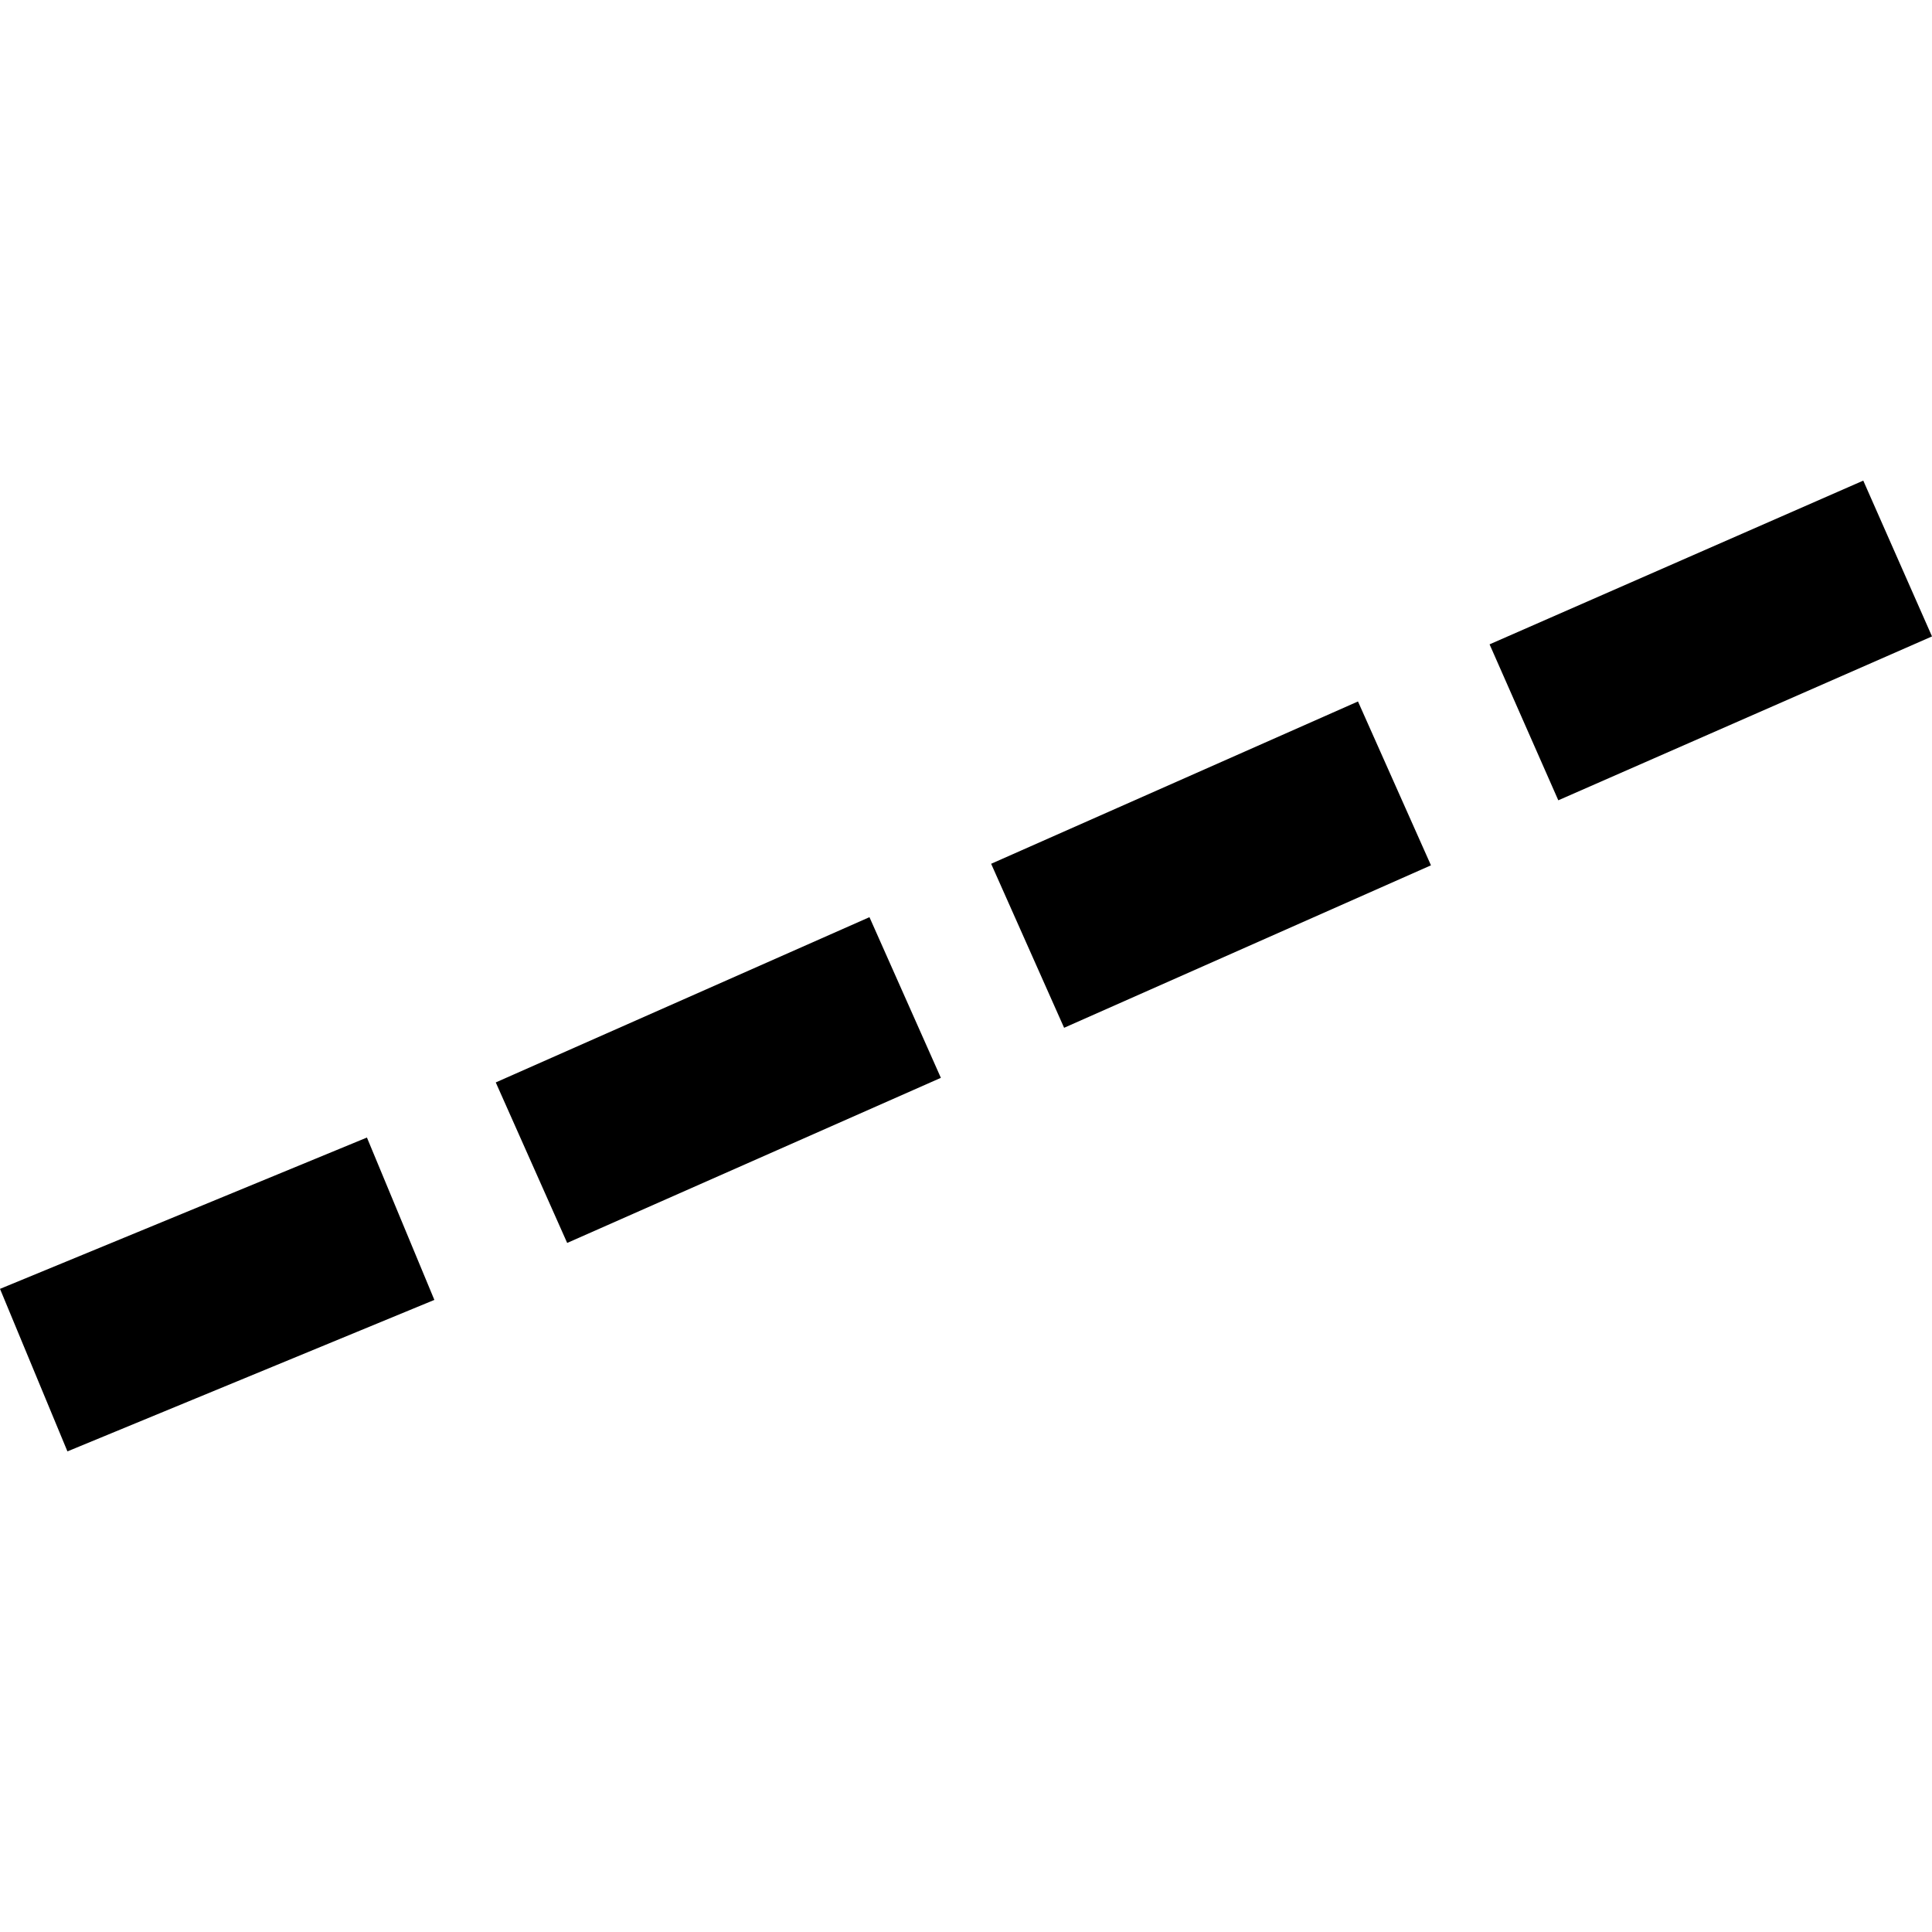 <?xml version="1.0" encoding="utf-8" standalone="no"?>
<!DOCTYPE svg PUBLIC "-//W3C//DTD SVG 1.1//EN"
  "http://www.w3.org/Graphics/SVG/1.1/DTD/svg11.dtd">
<!-- Created with matplotlib (https://matplotlib.org/) -->
<svg height="288pt" version="1.1" viewBox="0 0 288 288" width="288pt" xmlns="http://www.w3.org/2000/svg" xmlns:xlink="http://www.w3.org/1999/xlink">
 <defs>
  <style type="text/css">
*{stroke-linecap:butt;stroke-linejoin:round;}
  </style>
 </defs>
 <g id="figure_1">
  <g id="patch_1">
   <path d="M 0 288 
L 288 288 
L 288 0 
L 0 0 
z
" style="fill:none;opacity:0;"/>
  </g>
  <g id="axes_1">
   <g id="PatchCollection_1">
    <path clip-path="url(#pb2046a49dc)" d="M 232.293 119.3 
L 222.048 96.052 
L 277.755 71.644 
L 288 94.869 
L 232.293 119.3 
"/>
    <path clip-path="url(#pb2046a49dc)" d="M 158.624 153.211 
L 147.747 128.762 
L 202.433 104.566 
L 213.311 128.992 
L 158.624 153.211 
"/>
    <path clip-path="url(#pb2046a49dc)" d="M 84.548 185.283 
L 73.902 161.355 
L 129.609 136.721 
L 140.254 160.671 
L 84.548 185.283 
"/>
    <path clip-path="url(#pb2046a49dc)" d="M 10.052 216.356 
L 0 192.129 
L 54.697 169.571 
L 64.75 193.775 
L 10.052 216.356 
"/>
   </g>
  </g>
 </g>
 <defs>
  <clipPath id="pb2046a49dc">
   <rect height="144.712" width="288" x="0" y="71.644"/>
  </clipPath>
 </defs>
</svg>
